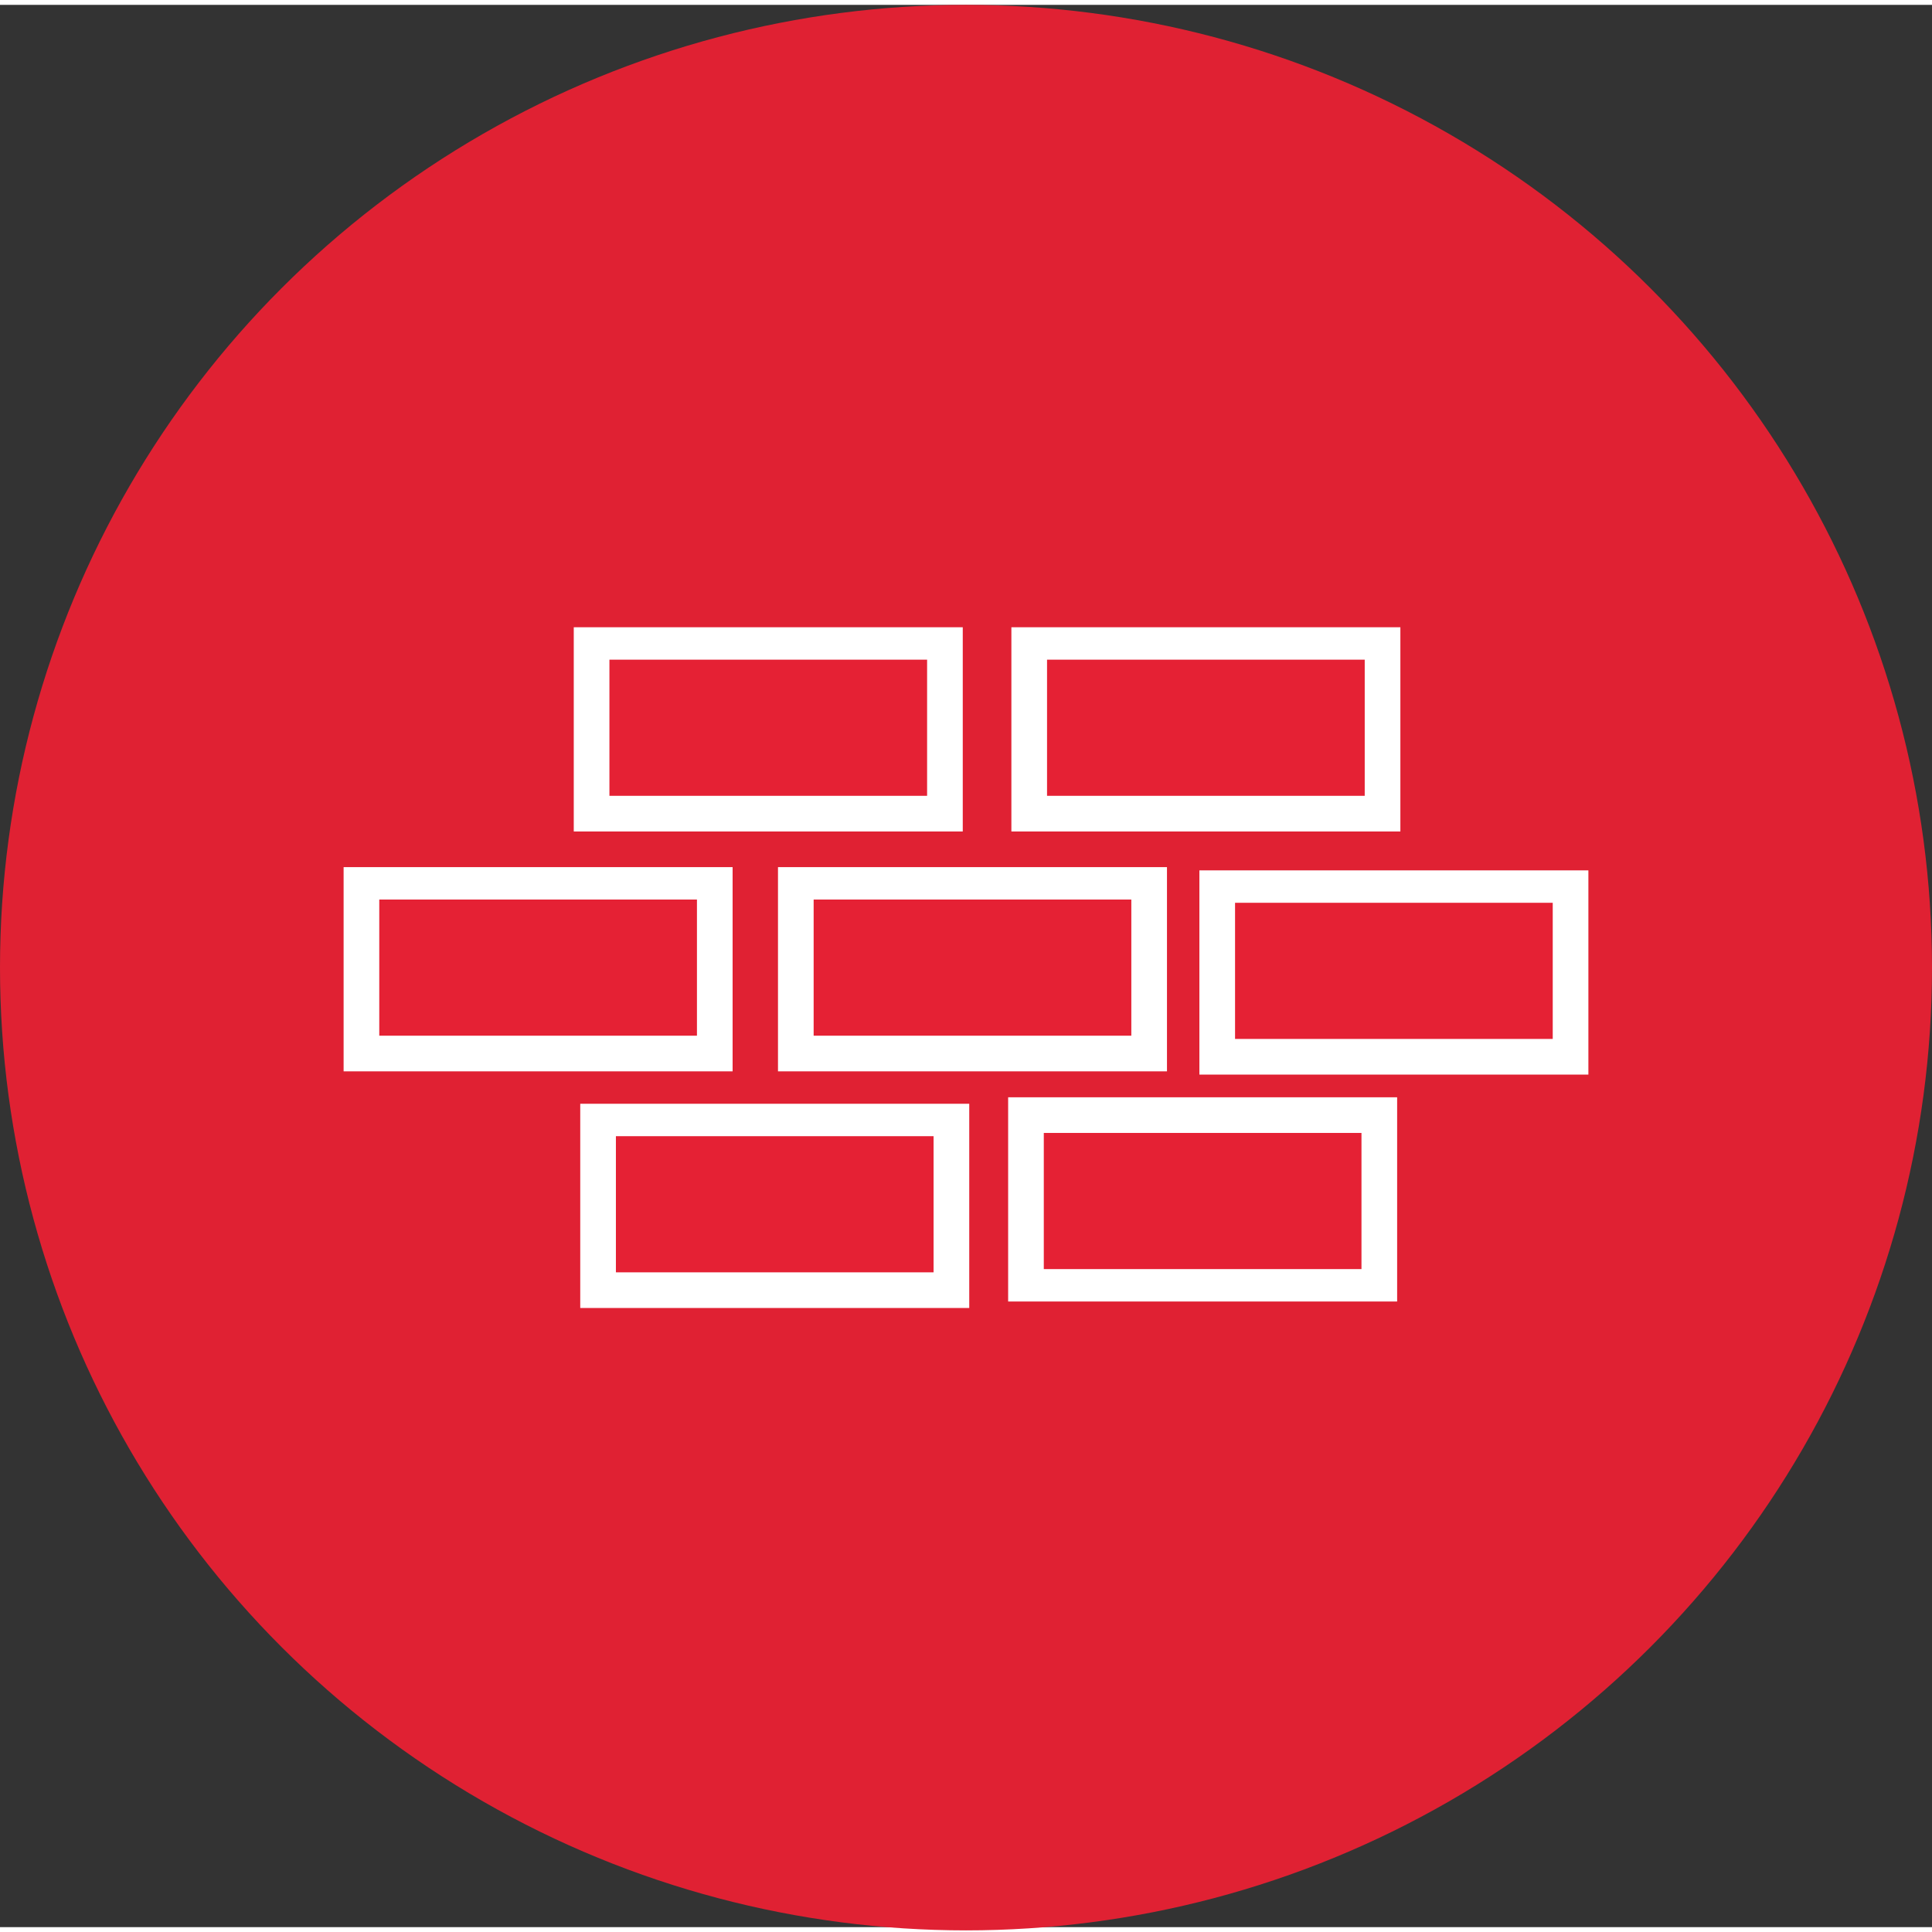 <svg xmlns="http://www.w3.org/2000/svg" x="0" y="0" width="20px" height="20px" viewBox="0 0 59.6 59.3">
<rect x="0" y="0" width="59.6" height="59.3" fill="#333333" stroke="none"/>
<ellipse cx="29.8" cy="29.7" rx="29.8" ry="29.7" fill="#e02133"></ellipse>
<path d="M17.7 19.2h12v6.3h-12z" fill="#fff"></path>
<path d="M18.8 20.2h9.8v4.2h-9.8z" fill="#e52134"></path>
<path d="M31.2 19.2h12v6.3h-12z" fill="#fff"></path>
<path d="M32.3 20.2h9.8v4.2h-9.8z" fill="#e52134"></path>
<path d="M24 26.6h12v6.3H24z" fill="#fff"></path>
<path d="M25.1 27.6h9.8v4.2h-9.8z" fill="#e52134"></path>
<path d="M37 26.7h12V33H37z" fill="#fff"></path>
<path d="M38.1 27.7h9.8v4.2h-9.8z" fill="#e52134"></path>
<path d="M31.1 33.7h12V40h-12z" fill="#fff"></path>
<path d="M32.2 34.8H42V39h-9.8z" fill="#e52134"></path>
<path d="M17.9 33.9h12v6.3h-12z" fill="#fff"></path>
<path d="M19 34.9h9.8v4.2H19z" fill="#e52134"></path>
<path d="M10.6 26.6h12v6.3h-12z" fill="#fff"></path>
<path d="M11.7 27.6h9.8v4.2h-9.8z" fill="#e52134"></path>
</svg>